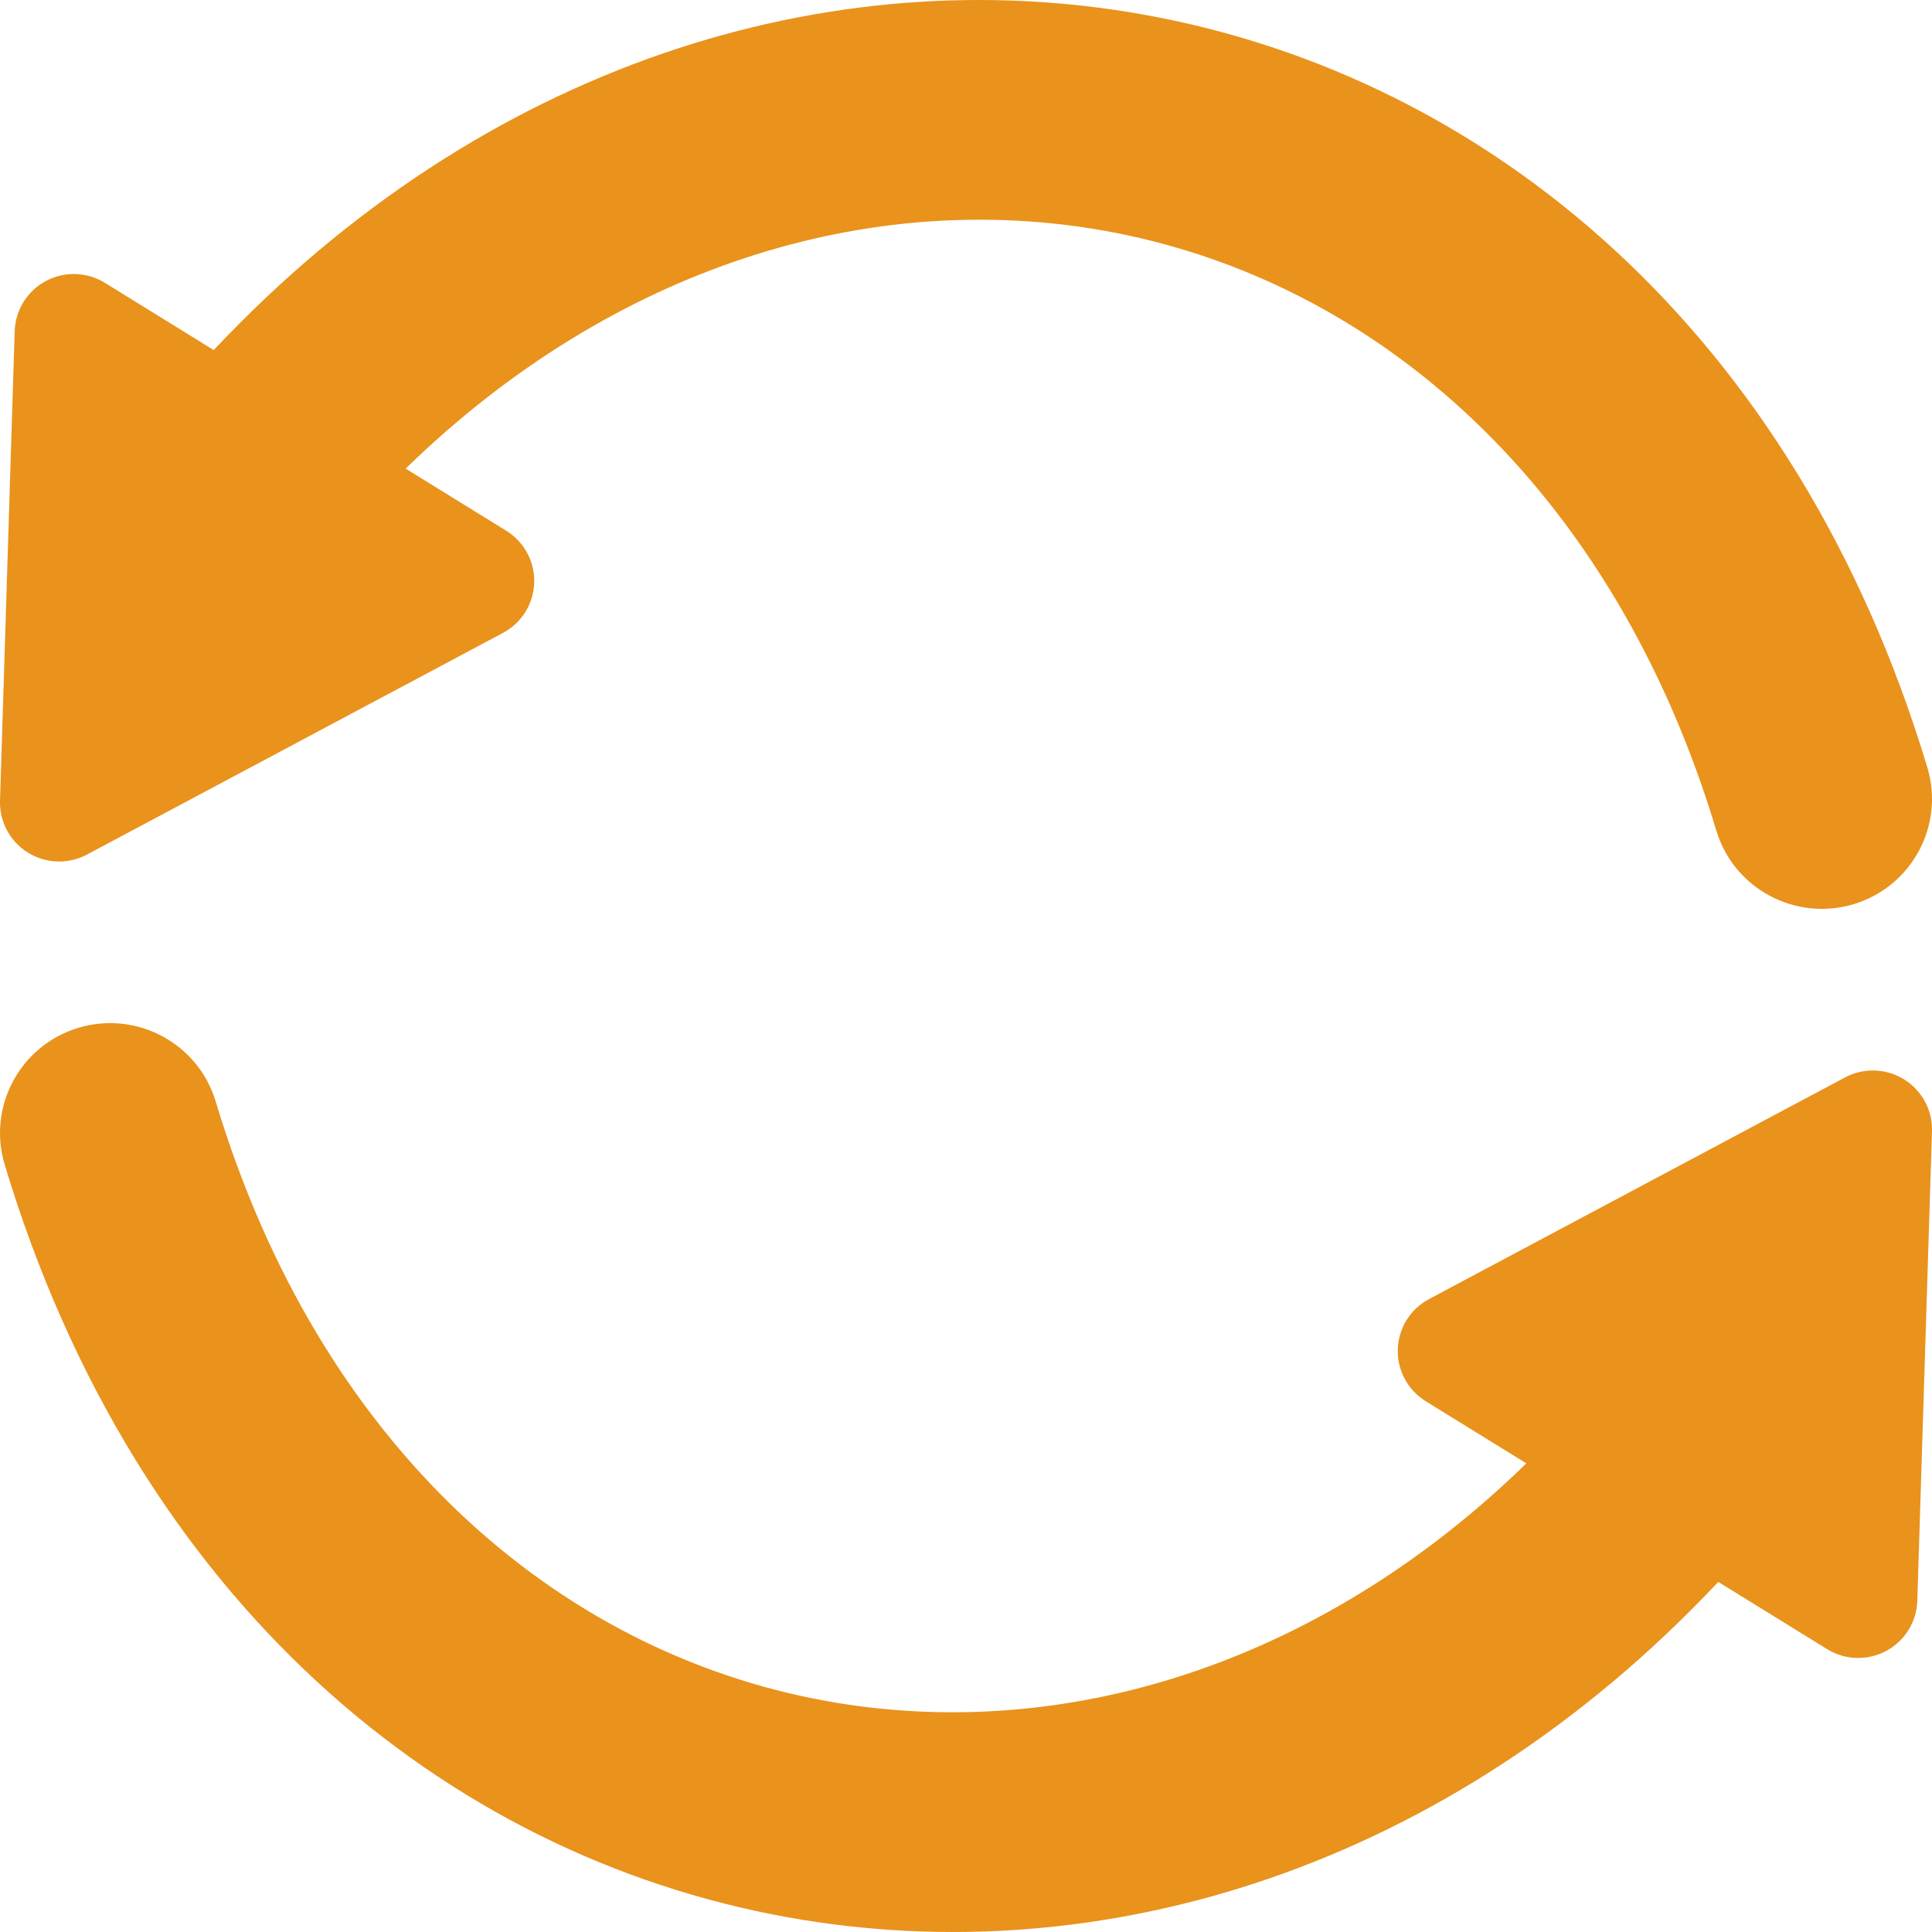 <svg width="87" height="87" viewBox="0 0 87 87" fill="none" xmlns="http://www.w3.org/2000/svg">
<path fill-rule="evenodd" clip-rule="evenodd" d="M77.376 71.236C65.24 84.144 49.605 88.894 35.433 86.33C20.035 83.545 6.13 72.116 0.21 52.441C-0.576 49.826 0.914 47.066 3.536 46.282C6.158 45.498 8.925 46.983 9.712 49.598C14.378 65.109 25.065 74.401 37.203 76.597C47.832 78.52 59.394 74.998 68.733 65.897L64.203 63.099C63.394 62.599 62.913 61.706 62.944 60.757C62.974 59.807 63.51 58.947 64.351 58.499C69.419 55.798 78.02 51.215 83.081 48.519C83.92 48.072 84.933 48.105 85.741 48.605C86.548 49.105 87.028 49.996 86.999 50.944C86.82 56.659 86.517 66.367 86.338 72.087C86.309 73.035 85.774 73.895 84.936 74.344C84.097 74.793 83.083 74.761 82.274 74.261L77.376 71.236ZM9.624 15.764C21.76 2.856 37.394 -1.895 51.567 0.67C66.965 3.455 80.87 14.884 86.79 34.56C87.576 37.174 86.086 39.933 83.464 40.718C80.842 41.502 78.075 40.016 77.288 37.402C72.622 21.89 61.935 12.598 49.796 10.402C39.168 8.48 27.606 12.002 18.267 21.102L22.797 23.9C23.606 24.4 24.087 25.294 24.056 26.243C24.026 27.193 23.489 28.053 22.649 28.5C17.58 31.202 8.98 35.784 3.919 38.481C3.08 38.928 2.066 38.895 1.259 38.395C0.451 37.895 -0.028 37.004 0.001 36.056C0.18 30.34 0.483 20.633 0.661 14.913C0.691 13.965 1.226 13.104 2.064 12.655C2.902 12.206 3.917 12.239 4.726 12.738L9.624 15.764Z" fill="#E9921C"/>
</svg>
